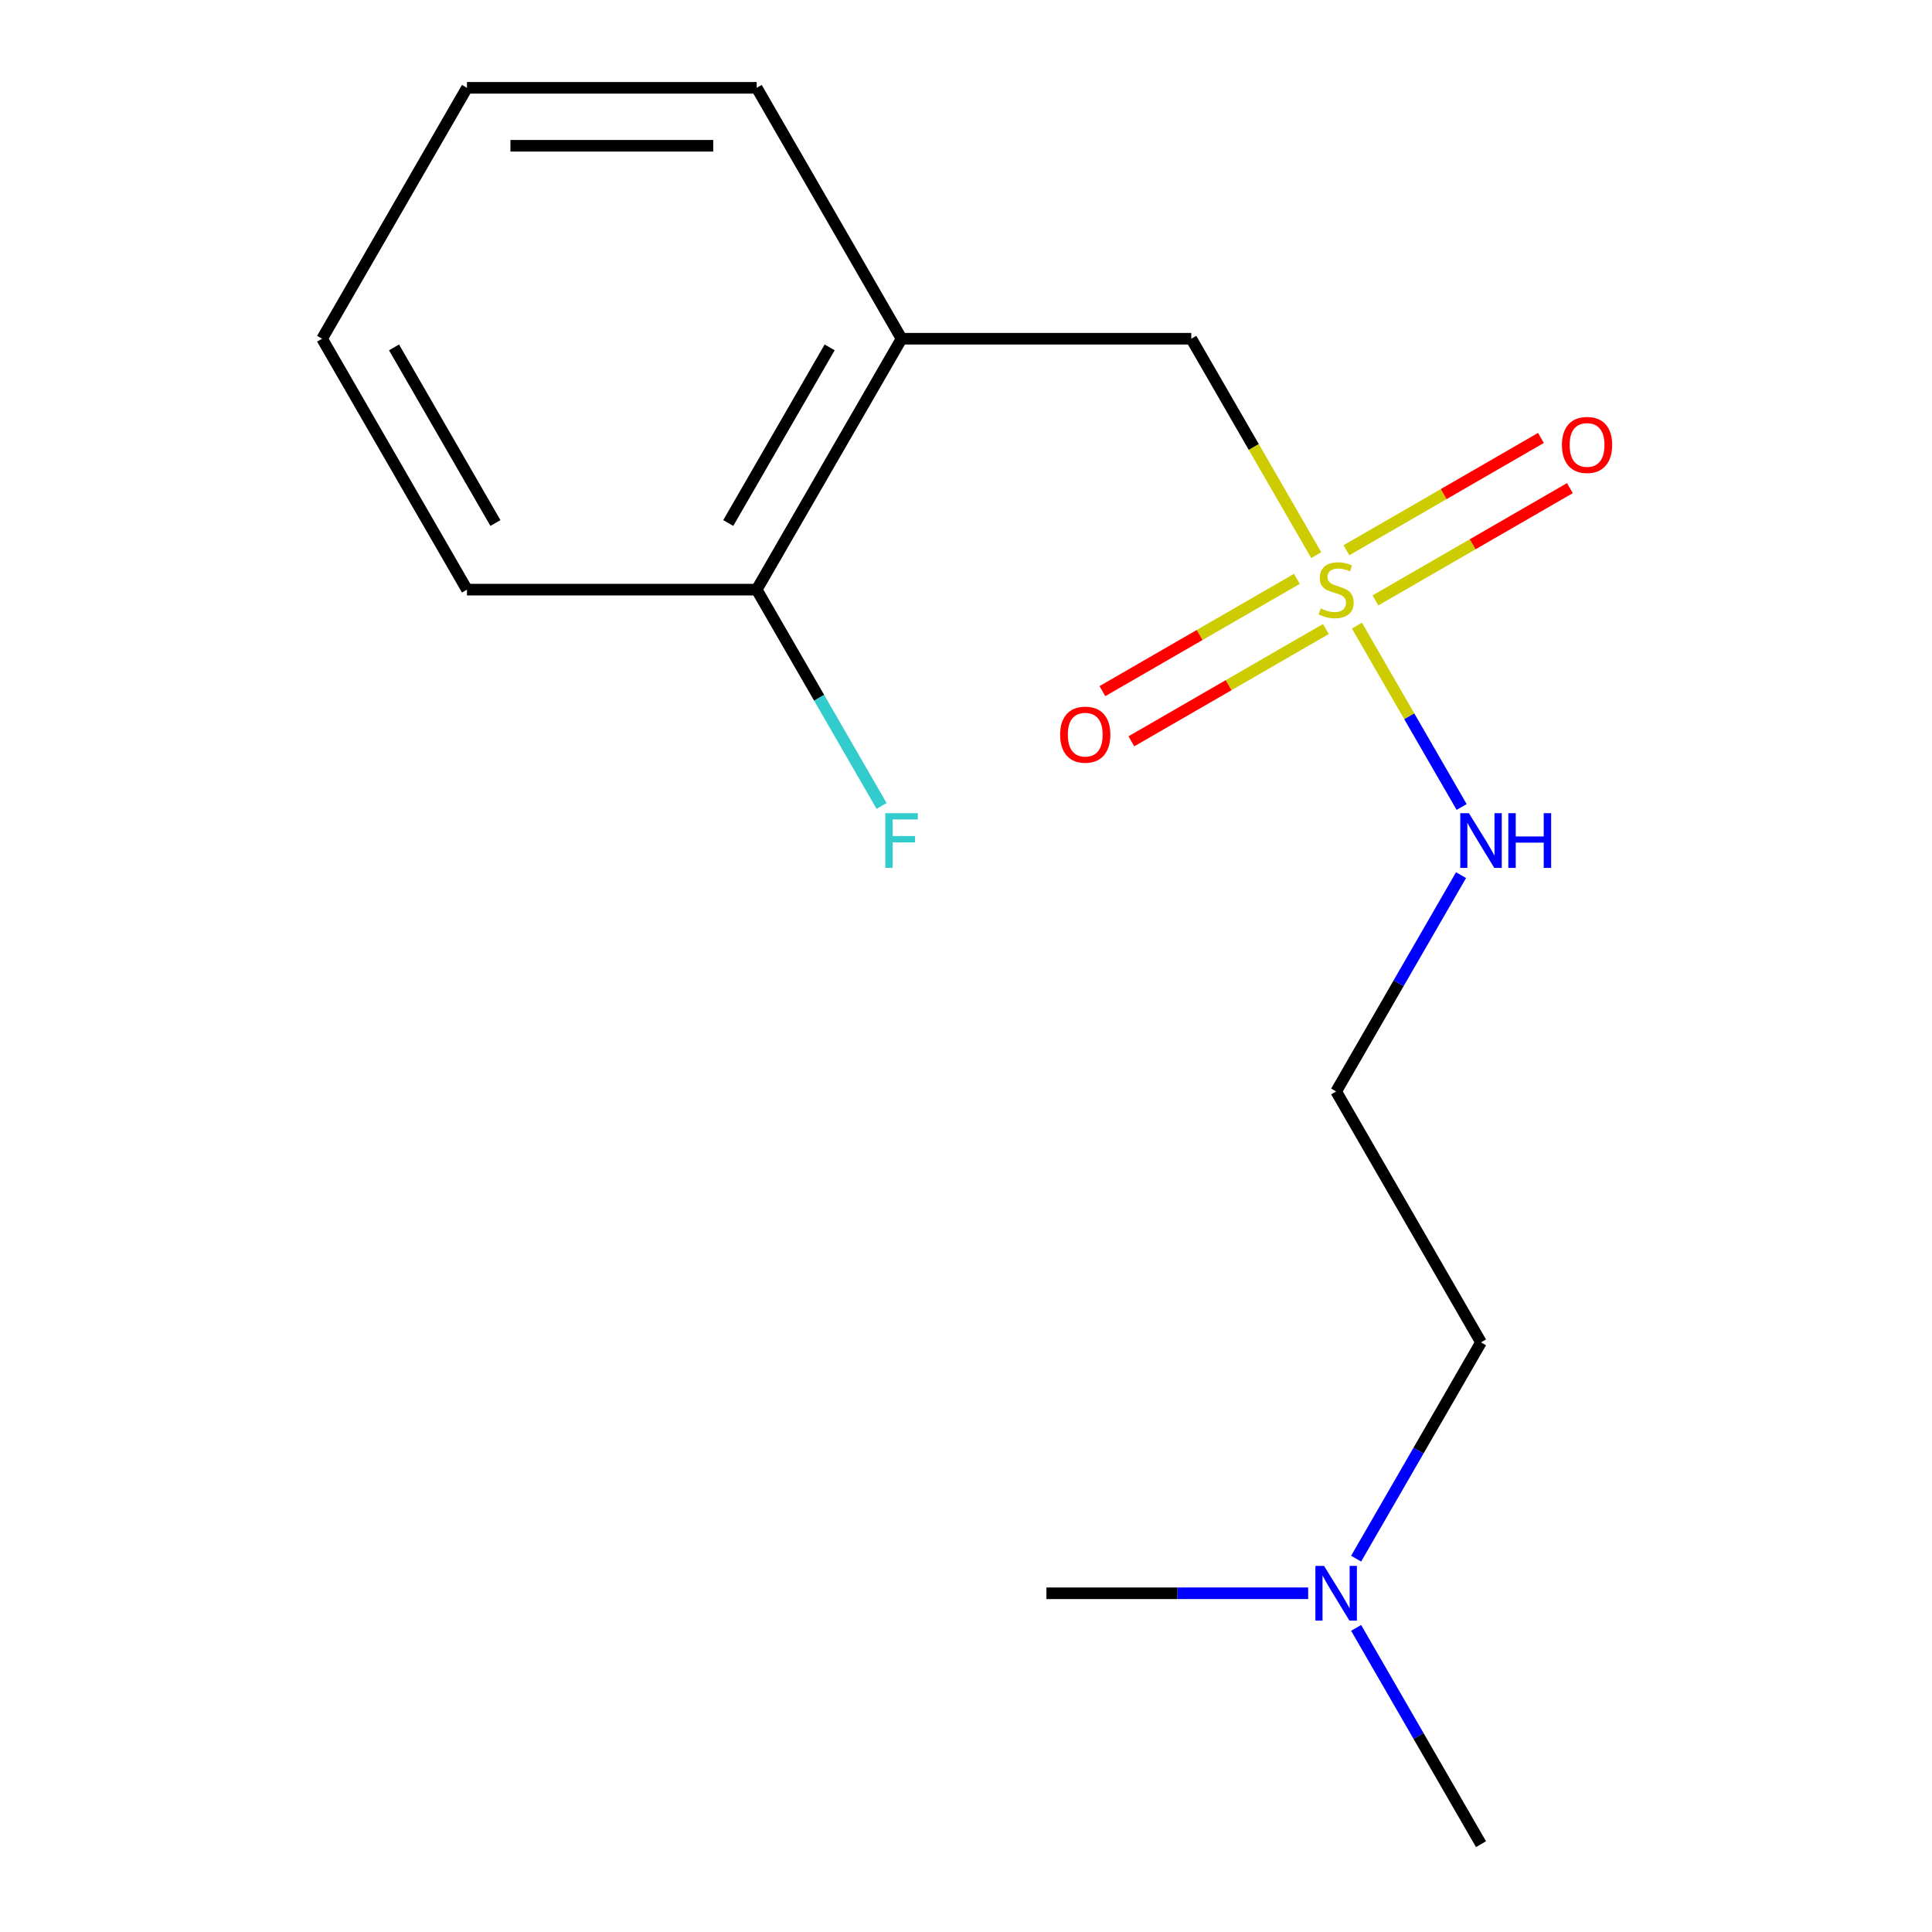 <?xml version='1.0' encoding='iso-8859-1'?>
<svg version='1.1' baseProfile='full'
              xmlns='http://www.w3.org/2000/svg'
                      xmlns:rdkit='http://www.rdkit.org/xml'
                      xmlns:xlink='http://www.w3.org/1999/xlink'
                  xml:space='preserve'
width='1000px' height='1000px' viewBox='0 0 1000 1000'>
<!-- END OF HEADER -->
<rect style='opacity:1.0;fill:#FFFFFF;stroke:none' width='1000' height='1000' x='0' y='0'> </rect>
<path class='bond-0' d='M 681.271,287.326 L 648.939,231.325' style='fill:none;fill-rule:evenodd;stroke:#CCCC00;stroke-width:6px;stroke-linecap:butt;stroke-linejoin:miter;stroke-opacity:1' />
<path class='bond-0' d='M 648.939,231.325 L 616.607,175.325' style='fill:none;fill-rule:evenodd;stroke:#000000;stroke-width:6px;stroke-linecap:butt;stroke-linejoin:miter;stroke-opacity:1' />
<path class='bond-2' d='M 711.915,310.775 L 762.246,281.716' style='fill:none;fill-rule:evenodd;stroke:#CCCC00;stroke-width:6px;stroke-linecap:butt;stroke-linejoin:miter;stroke-opacity:1' />
<path class='bond-2' d='M 762.246,281.716 L 812.577,252.658' style='fill:none;fill-rule:evenodd;stroke:#FF0000;stroke-width:6px;stroke-linecap:butt;stroke-linejoin:miter;stroke-opacity:1' />
<path class='bond-2' d='M 696.919,284.801 L 747.25,255.742' style='fill:none;fill-rule:evenodd;stroke:#CCCC00;stroke-width:6px;stroke-linecap:butt;stroke-linejoin:miter;stroke-opacity:1' />
<path class='bond-2' d='M 747.25,255.742 L 797.581,226.683' style='fill:none;fill-rule:evenodd;stroke:#FF0000;stroke-width:6px;stroke-linecap:butt;stroke-linejoin:miter;stroke-opacity:1' />
<path class='bond-3' d='M 671.261,299.615 L 620.929,328.673' style='fill:none;fill-rule:evenodd;stroke:#CCCC00;stroke-width:6px;stroke-linecap:butt;stroke-linejoin:miter;stroke-opacity:1' />
<path class='bond-3' d='M 620.929,328.673 L 570.598,357.732' style='fill:none;fill-rule:evenodd;stroke:#FF0000;stroke-width:6px;stroke-linecap:butt;stroke-linejoin:miter;stroke-opacity:1' />
<path class='bond-3' d='M 686.257,325.589 L 635.926,354.647' style='fill:none;fill-rule:evenodd;stroke:#CCCC00;stroke-width:6px;stroke-linecap:butt;stroke-linejoin:miter;stroke-opacity:1' />
<path class='bond-3' d='M 635.926,354.647 L 585.594,383.706' style='fill:none;fill-rule:evenodd;stroke:#FF0000;stroke-width:6px;stroke-linecap:butt;stroke-linejoin:miter;stroke-opacity:1' />
<path class='bond-4' d='M 702.343,323.824 L 729.441,370.759' style='fill:none;fill-rule:evenodd;stroke:#CCCC00;stroke-width:6px;stroke-linecap:butt;stroke-linejoin:miter;stroke-opacity:1' />
<path class='bond-4' d='M 729.441,370.759 L 756.539,417.694' style='fill:none;fill-rule:evenodd;stroke:#0000FF;stroke-width:6px;stroke-linecap:butt;stroke-linejoin:miter;stroke-opacity:1' />
<path class='bond-1' d='M 616.607,175.325 L 466.646,175.325' style='fill:none;fill-rule:evenodd;stroke:#000000;stroke-width:6px;stroke-linecap:butt;stroke-linejoin:miter;stroke-opacity:1' />
<path class='bond-5' d='M 466.646,175.325 L 391.666,305.195' style='fill:none;fill-rule:evenodd;stroke:#000000;stroke-width:6px;stroke-linecap:butt;stroke-linejoin:miter;stroke-opacity:1' />
<path class='bond-5' d='M 429.425,179.809 L 376.939,270.718' style='fill:none;fill-rule:evenodd;stroke:#000000;stroke-width:6px;stroke-linecap:butt;stroke-linejoin:miter;stroke-opacity:1' />
<path class='bond-9' d='M 466.646,175.325 L 391.666,45.455' style='fill:none;fill-rule:evenodd;stroke:#000000;stroke-width:6px;stroke-linecap:butt;stroke-linejoin:miter;stroke-opacity:1' />
<path class='bond-6' d='M 756.229,452.974 L 723.908,508.955' style='fill:none;fill-rule:evenodd;stroke:#0000FF;stroke-width:6px;stroke-linecap:butt;stroke-linejoin:miter;stroke-opacity:1' />
<path class='bond-6' d='M 723.908,508.955 L 691.588,564.935' style='fill:none;fill-rule:evenodd;stroke:#000000;stroke-width:6px;stroke-linecap:butt;stroke-linejoin:miter;stroke-opacity:1' />
<path class='bond-8' d='M 391.666,305.195 L 423.986,361.175' style='fill:none;fill-rule:evenodd;stroke:#000000;stroke-width:6px;stroke-linecap:butt;stroke-linejoin:miter;stroke-opacity:1' />
<path class='bond-8' d='M 423.986,361.175 L 456.306,417.156' style='fill:none;fill-rule:evenodd;stroke:#33CCCC;stroke-width:6px;stroke-linecap:butt;stroke-linejoin:miter;stroke-opacity:1' />
<path class='bond-11' d='M 391.666,305.195 L 241.704,305.195' style='fill:none;fill-rule:evenodd;stroke:#000000;stroke-width:6px;stroke-linecap:butt;stroke-linejoin:miter;stroke-opacity:1' />
<path class='bond-10' d='M 691.588,564.935 L 766.568,694.805' style='fill:none;fill-rule:evenodd;stroke:#000000;stroke-width:6px;stroke-linecap:butt;stroke-linejoin:miter;stroke-opacity:1' />
<path class='bond-7' d='M 701.928,806.766 L 734.248,750.786' style='fill:none;fill-rule:evenodd;stroke:#0000FF;stroke-width:6px;stroke-linecap:butt;stroke-linejoin:miter;stroke-opacity:1' />
<path class='bond-7' d='M 734.248,750.786 L 766.568,694.805' style='fill:none;fill-rule:evenodd;stroke:#000000;stroke-width:6px;stroke-linecap:butt;stroke-linejoin:miter;stroke-opacity:1' />
<path class='bond-12' d='M 701.928,842.584 L 734.248,898.565' style='fill:none;fill-rule:evenodd;stroke:#0000FF;stroke-width:6px;stroke-linecap:butt;stroke-linejoin:miter;stroke-opacity:1' />
<path class='bond-12' d='M 734.248,898.565 L 766.568,954.545' style='fill:none;fill-rule:evenodd;stroke:#000000;stroke-width:6px;stroke-linecap:butt;stroke-linejoin:miter;stroke-opacity:1' />
<path class='bond-13' d='M 677.099,824.675 L 609.363,824.675' style='fill:none;fill-rule:evenodd;stroke:#0000FF;stroke-width:6px;stroke-linecap:butt;stroke-linejoin:miter;stroke-opacity:1' />
<path class='bond-13' d='M 609.363,824.675 L 541.627,824.675' style='fill:none;fill-rule:evenodd;stroke:#000000;stroke-width:6px;stroke-linecap:butt;stroke-linejoin:miter;stroke-opacity:1' />
<path class='bond-14' d='M 391.666,45.455 L 241.704,45.455' style='fill:none;fill-rule:evenodd;stroke:#000000;stroke-width:6px;stroke-linecap:butt;stroke-linejoin:miter;stroke-opacity:1' />
<path class='bond-14' d='M 369.171,75.447 L 264.199,75.447' style='fill:none;fill-rule:evenodd;stroke:#000000;stroke-width:6px;stroke-linecap:butt;stroke-linejoin:miter;stroke-opacity:1' />
<path class='bond-16' d='M 241.704,305.195 L 166.724,175.325' style='fill:none;fill-rule:evenodd;stroke:#000000;stroke-width:6px;stroke-linecap:butt;stroke-linejoin:miter;stroke-opacity:1' />
<path class='bond-16' d='M 256.431,270.718 L 203.945,179.809' style='fill:none;fill-rule:evenodd;stroke:#000000;stroke-width:6px;stroke-linecap:butt;stroke-linejoin:miter;stroke-opacity:1' />
<path class='bond-15' d='M 241.704,45.455 L 166.724,175.325' style='fill:none;fill-rule:evenodd;stroke:#000000;stroke-width:6px;stroke-linecap:butt;stroke-linejoin:miter;stroke-opacity:1' />
<path  class='atom-0' d='M 683.588 314.915
Q 683.908 315.035, 685.228 315.595
Q 686.548 316.155, 687.988 316.515
Q 689.468 316.835, 690.908 316.835
Q 693.588 316.835, 695.148 315.555
Q 696.708 314.235, 696.708 311.955
Q 696.708 310.395, 695.908 309.435
Q 695.148 308.475, 693.948 307.955
Q 692.748 307.435, 690.748 306.835
Q 688.228 306.075, 686.708 305.355
Q 685.228 304.635, 684.148 303.115
Q 683.108 301.595, 683.108 299.035
Q 683.108 295.475, 685.508 293.275
Q 687.948 291.075, 692.748 291.075
Q 696.028 291.075, 699.748 292.635
L 698.828 295.715
Q 695.428 294.315, 692.868 294.315
Q 690.108 294.315, 688.588 295.475
Q 687.068 296.595, 687.108 298.555
Q 687.108 300.075, 687.868 300.995
Q 688.668 301.915, 689.788 302.435
Q 690.948 302.955, 692.868 303.555
Q 695.428 304.355, 696.948 305.155
Q 698.468 305.955, 699.548 307.595
Q 700.668 309.195, 700.668 311.955
Q 700.668 315.875, 698.028 317.995
Q 695.428 320.075, 691.068 320.075
Q 688.548 320.075, 686.628 319.515
Q 684.748 318.995, 682.508 318.075
L 683.588 314.915
' fill='#CCCC00'/>
<path  class='atom-3' d='M 808.458 230.294
Q 808.458 223.494, 811.818 219.694
Q 815.178 215.894, 821.458 215.894
Q 827.738 215.894, 831.098 219.694
Q 834.458 223.494, 834.458 230.294
Q 834.458 237.174, 831.058 241.094
Q 827.658 244.974, 821.458 244.974
Q 815.218 244.974, 811.818 241.094
Q 808.458 237.214, 808.458 230.294
M 821.458 241.774
Q 825.778 241.774, 828.098 238.894
Q 830.458 235.974, 830.458 230.294
Q 830.458 224.734, 828.098 221.934
Q 825.778 219.094, 821.458 219.094
Q 817.138 219.094, 814.778 221.894
Q 812.458 224.694, 812.458 230.294
Q 812.458 236.014, 814.778 238.894
Q 817.138 241.774, 821.458 241.774
' fill='#FF0000'/>
<path  class='atom-4' d='M 548.718 380.255
Q 548.718 373.455, 552.078 369.655
Q 555.438 365.855, 561.718 365.855
Q 567.998 365.855, 571.358 369.655
Q 574.718 373.455, 574.718 380.255
Q 574.718 387.135, 571.318 391.055
Q 567.918 394.935, 561.718 394.935
Q 555.478 394.935, 552.078 391.055
Q 548.718 387.175, 548.718 380.255
M 561.718 391.735
Q 566.038 391.735, 568.358 388.855
Q 570.718 385.935, 570.718 380.255
Q 570.718 374.695, 568.358 371.895
Q 566.038 369.055, 561.718 369.055
Q 557.398 369.055, 555.038 371.855
Q 552.718 374.655, 552.718 380.255
Q 552.718 385.975, 555.038 388.855
Q 557.398 391.735, 561.718 391.735
' fill='#FF0000'/>
<path  class='atom-5' d='M 760.308 420.905
L 769.588 435.905
Q 770.508 437.385, 771.988 440.065
Q 773.468 442.745, 773.548 442.905
L 773.548 420.905
L 777.308 420.905
L 777.308 449.225
L 773.428 449.225
L 763.468 432.825
Q 762.308 430.905, 761.068 428.705
Q 759.868 426.505, 759.508 425.825
L 759.508 449.225
L 755.828 449.225
L 755.828 420.905
L 760.308 420.905
' fill='#0000FF'/>
<path  class='atom-5' d='M 780.708 420.905
L 784.548 420.905
L 784.548 432.945
L 799.028 432.945
L 799.028 420.905
L 802.868 420.905
L 802.868 449.225
L 799.028 449.225
L 799.028 436.145
L 784.548 436.145
L 784.548 449.225
L 780.708 449.225
L 780.708 420.905
' fill='#0000FF'/>
<path  class='atom-8' d='M 685.328 810.515
L 694.608 825.515
Q 695.528 826.995, 697.008 829.675
Q 698.488 832.355, 698.568 832.515
L 698.568 810.515
L 702.328 810.515
L 702.328 838.835
L 698.448 838.835
L 688.488 822.435
Q 687.328 820.515, 686.088 818.315
Q 684.888 816.115, 684.528 815.435
L 684.528 838.835
L 680.848 838.835
L 680.848 810.515
L 685.328 810.515
' fill='#0000FF'/>
<path  class='atom-9' d='M 458.226 420.905
L 475.066 420.905
L 475.066 424.145
L 462.026 424.145
L 462.026 432.745
L 473.626 432.745
L 473.626 436.025
L 462.026 436.025
L 462.026 449.225
L 458.226 449.225
L 458.226 420.905
' fill='#33CCCC'/>
</svg>
